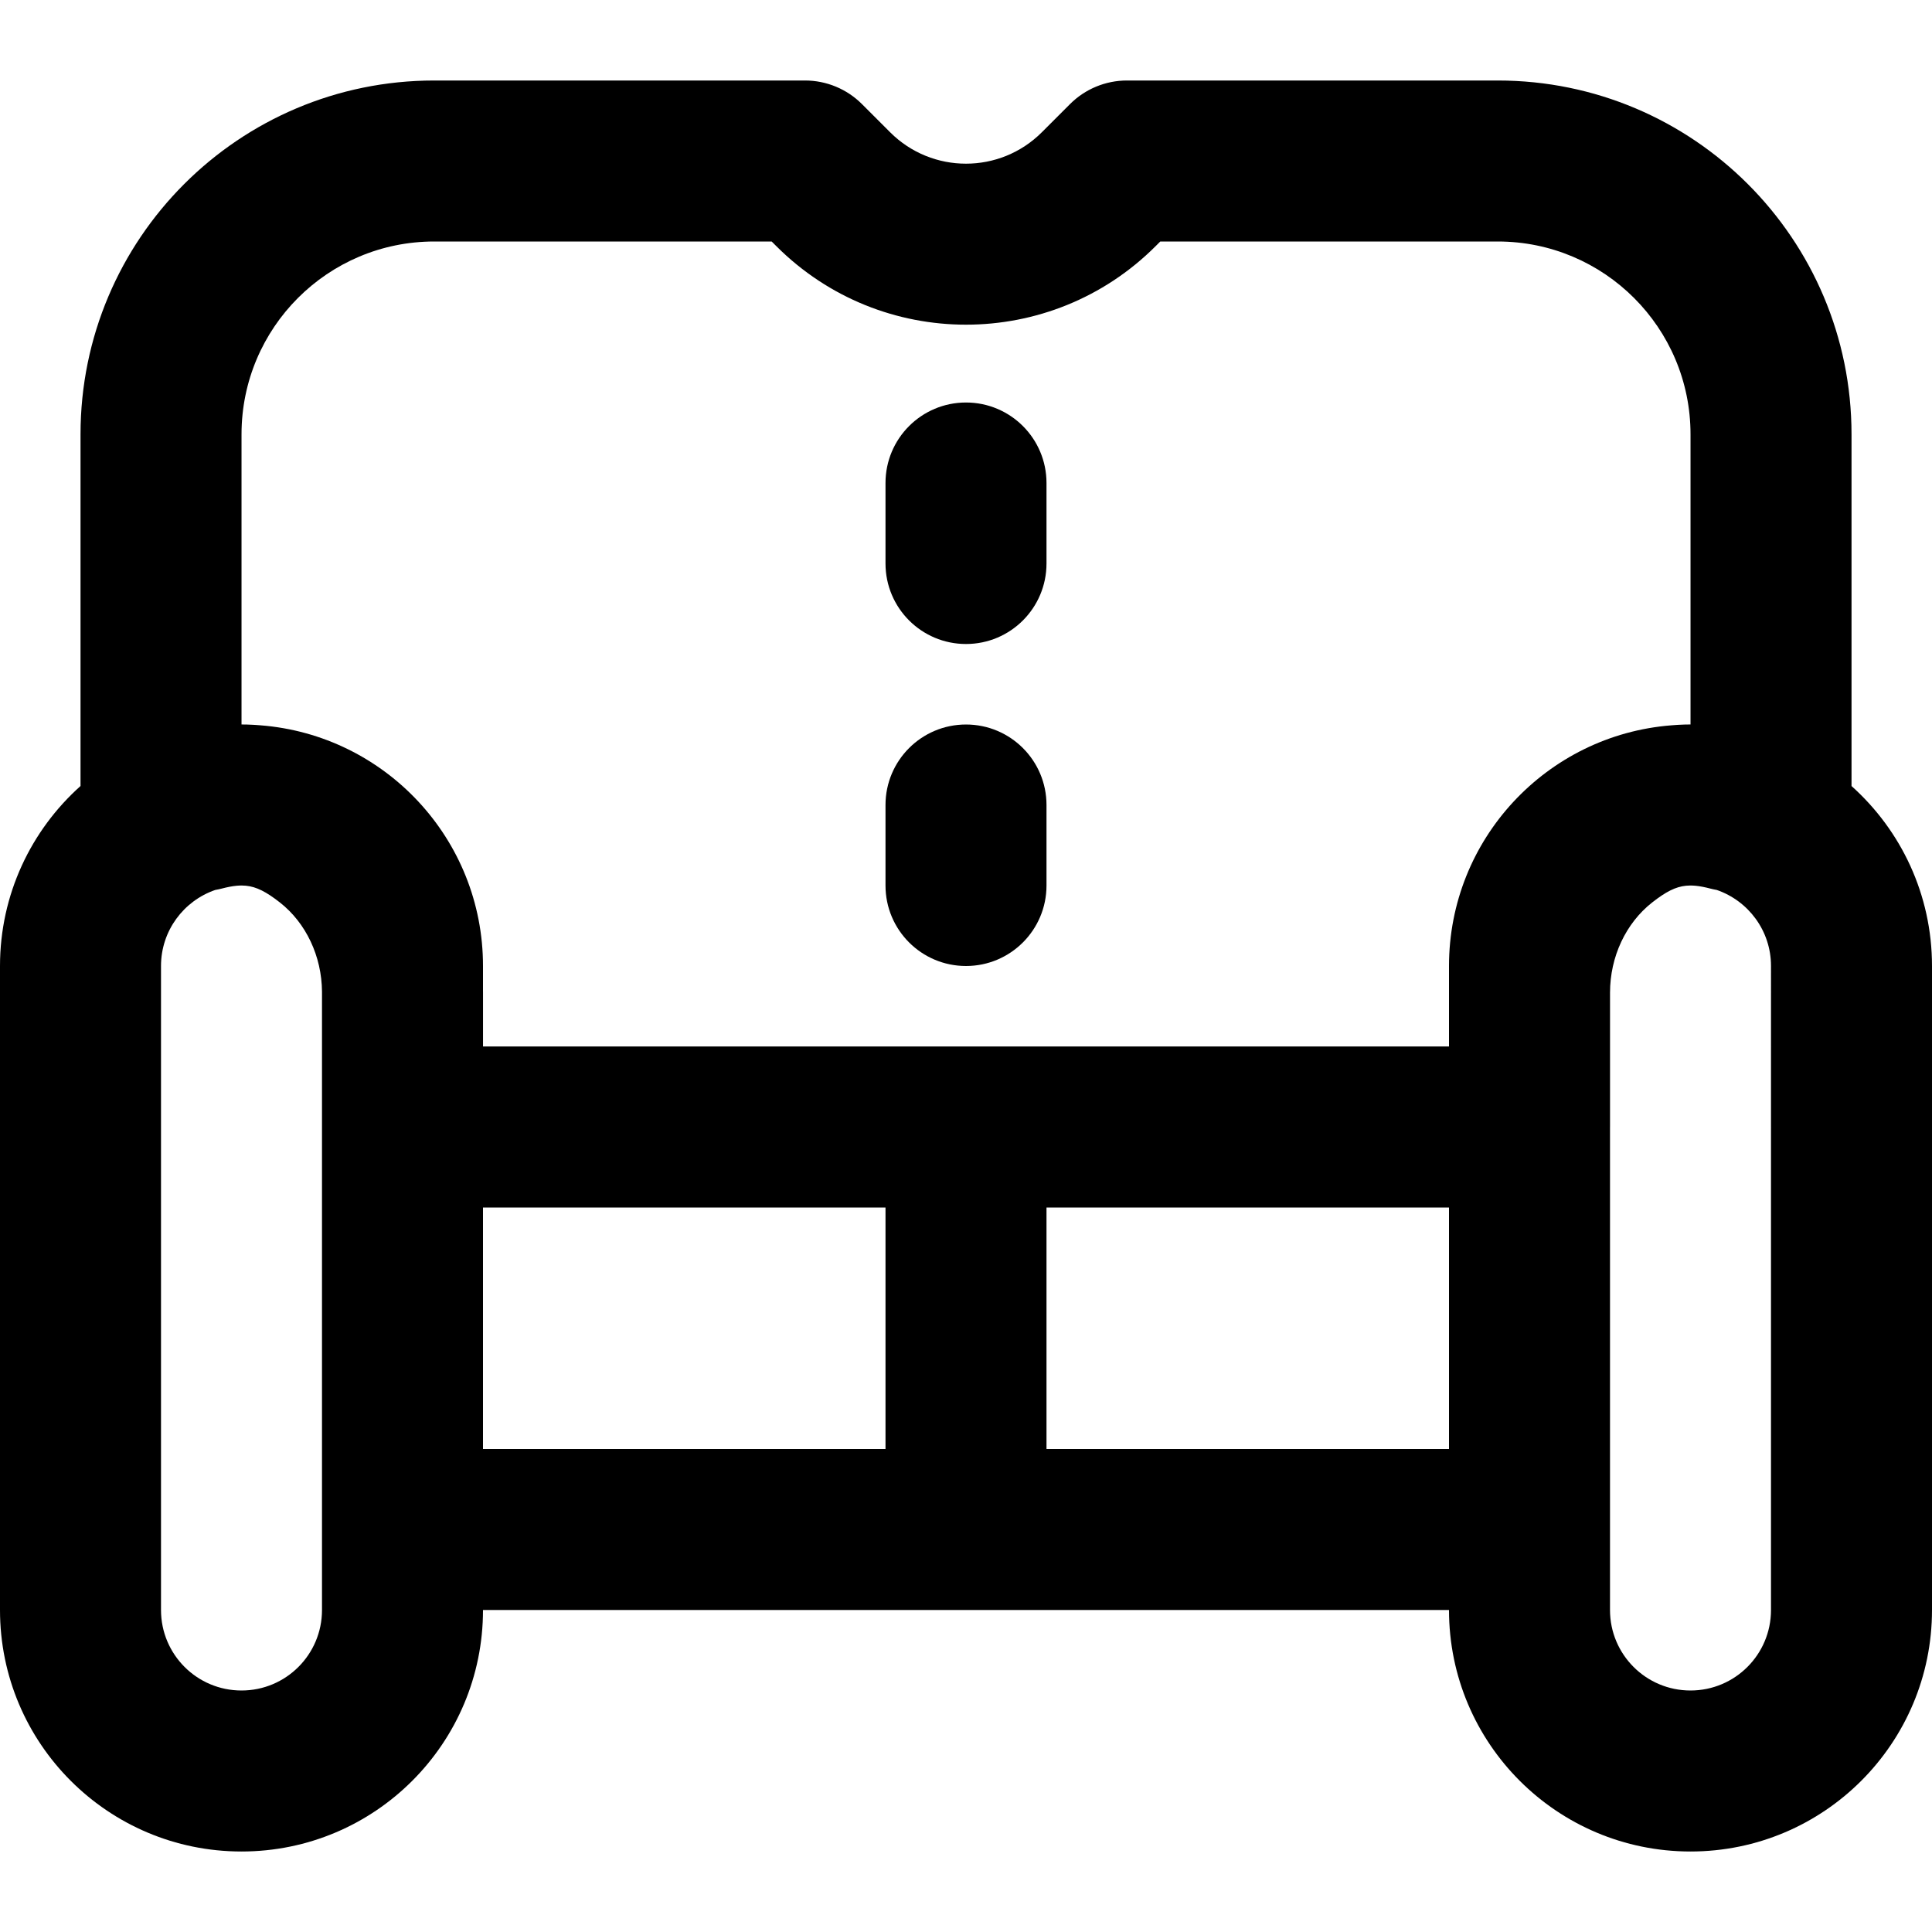 <?xml version="1.0" encoding="iso-8859-1"?>
<!-- Uploaded to: SVG Repo, www.svgrepo.com, Generator: SVG Repo Mixer Tools -->
<svg fill="#000000" height="800px" width="800px" version="1.1" id="Layer_1" xmlns="http://www.w3.org/2000/svg" xmlns:xlink="http://www.w3.org/1999/xlink" 
	 viewBox="0 0 512 512" xml:space="preserve">
<g>
	<g>
		<g>
			<path d="M490.673,208.309v-93.215c0-51.782-41.978-93.76-93.76-93.76h-98.261c-5.658,0-11.084,2.248-15.085,6.248l-7.467,7.467
				c-11.103,11.103-29.105,11.103-40.209,0l-7.467-7.467c-4.001-4.001-9.427-6.248-15.085-6.248h-98.261
				c-51.78,0-93.739,41.976-93.739,93.76v93.204C8.245,220.015,0,237.039,0,256v170.667c0,35.355,28.645,64,64,64s64-28.645,64-64
				h256c0,35.355,28.645,64,64,64c35.355,0,64-28.645,64-64V256C512,237.045,503.76,220.026,490.673,208.309z M64.006,115.093
				C64.006,86.869,86.867,64,115.078,64h89.425l1.218,1.218c27.766,27.766,72.783,27.766,100.549,0L307.488,64h89.425
				c28.218,0,51.093,22.875,51.093,51.093v76.899c-1.026-0.004-2.047,0.031-3.066,0.085c-0.259,0.012-0.516,0.032-0.774,0.047
				c-0.415,0.028-0.829,0.057-1.243,0.094C409.945,194.808,384,222.355,384,256v21.333H128.006v-14.272
				c0-0.153-0.005-0.305-0.006-0.458V256c0-33.659-25.968-61.216-58.966-63.784c-0.374-0.034-0.75-0.06-1.125-0.086
				c-0.291-0.018-0.581-0.04-0.873-0.053c-1.007-0.053-2.017-0.088-3.03-0.084V115.093z M85.333,426.667
				C85.333,438.458,75.791,448,64,448s-21.333-9.542-21.333-21.333V256c0-9.349,6.009-17.264,14.371-20.15
				c0.565-0.099,1.128-0.214,1.685-0.359c1.472-0.384,2.768-0.643,3.976-0.759c0.433-0.026,0.862-0.066,1.301-0.066
				c0.396,0,0.781,0.038,1.172,0.059c2.8,0.277,5.39,1.607,9.032,4.463c6.898,5.423,11.061,14.224,11.129,23.639v35.839v106.667
				V426.667z M128,320h106.667v64H128V320z M277.333,384v-64H384v64H277.333z M469.333,426.667c0,11.791-9.542,21.333-21.333,21.333
				s-21.333-9.542-21.333-21.333v-21.333v-106.54c0-0.043,0.006-0.084,0.006-0.127v-35.605c0-9.503,4.18-18.404,11.159-23.891
				c3.616-2.84,6.193-4.166,8.986-4.445c0.394-0.022,0.783-0.06,1.182-0.06c0.442,0,0.875,0.04,1.31,0.066
				c1.211,0.116,2.512,0.376,3.99,0.761c0.547,0.142,1.099,0.255,1.652,0.353c8.367,2.883,14.38,10.801,14.38,20.154V426.667z"/>
			<path d="M256,170.667c11.782,0,21.333-9.551,21.333-21.333V128c0-11.782-9.551-21.333-21.333-21.333s-21.333,9.551-21.333,21.333
				v21.333C234.667,161.115,244.218,170.667,256,170.667z"/>
			<path d="M256,256c11.782,0,21.333-9.551,21.333-21.333v-21.333c0-11.782-9.551-21.333-21.333-21.333s-21.333,9.551-21.333,21.333
				v21.333C234.667,246.449,244.218,256,256,256z"/>
		</g>
	</g>
</g>
</svg>